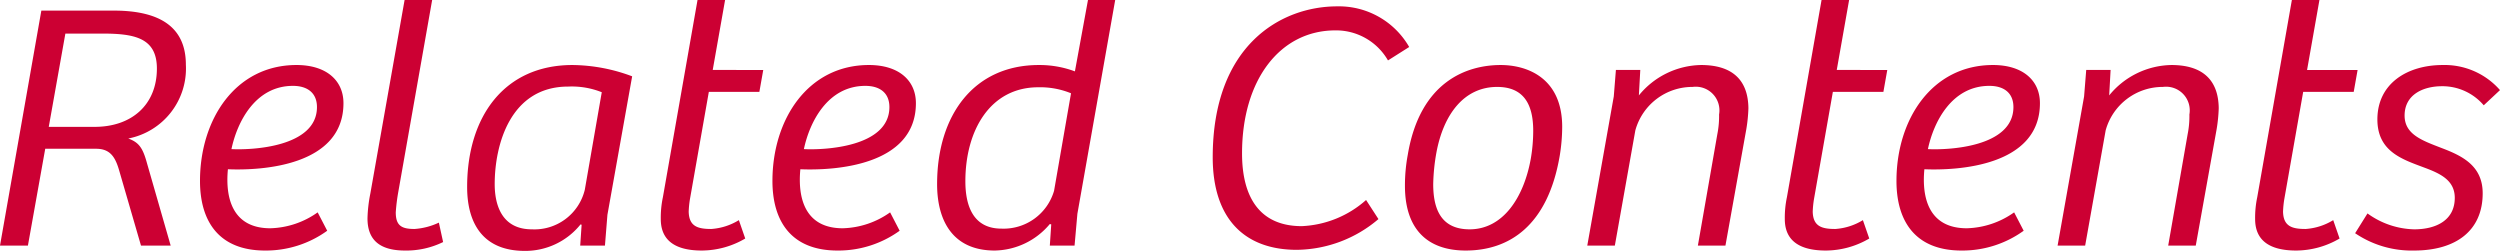 <svg xmlns="http://www.w3.org/2000/svg" width="212.25" height="21.3" viewBox="0 0 212.25 21.3">
  <path id="en-related" d="M4.47-19.95.96,0H3.33L4.8-8.22H9.12c1.23,0,1.65.75,1.98,1.92L12.93,0h2.52L13.44-6.99c-.36-1.32-.69-1.77-1.59-2.1a6.051,6.051,0,0,0,4.89-6.27c0-3.18-2.19-4.59-6.12-4.59ZM9-10.08H5.1L6.51-18H9.6c2.73,0,4.68.33,4.68,2.97C14.28-11.94,12.12-10.08,9-10.08ZM23.46.42a8.876,8.876,0,0,0,5.28-1.68l-.81-1.56a7.25,7.25,0,0,1-4.02,1.35c-3.18,0-3.84-2.52-3.6-5.01,2.85.12,9.81-.27,9.81-5.61,0-1.92-1.44-3.24-3.99-3.24-5.16,0-8.19,4.59-8.19,9.84C17.94-2.04,19.56.42,23.46.42ZM20.61-8.19c.48-2.28,2.01-5.37,5.22-5.37,1.23,0,2.04.6,2.04,1.8C27.87-8.34,22.29-8.1,20.61-8.19ZM35.34.42A7.093,7.093,0,0,0,38.58-.3l-.36-1.65a5.724,5.724,0,0,1-2.07.54c-1.08,0-1.59-.27-1.59-1.41a16.287,16.287,0,0,1,.21-1.71l2.88-16.32H35.31L32.4-4.41a12.167,12.167,0,0,0-.24,2.1C32.16-.63,33.03.42,35.34.42ZM45.51.45A6.006,6.006,0,0,0,50.25-1.8l.09.03L50.22,0h2.1l.21-2.61,2.1-11.76a14.723,14.723,0,0,0-5.07-.96c-5.76,0-8.94,4.35-8.94,10.35C40.62-1.77,42.06.45,45.51.45Zm.6-1.83c-2.43,0-3.15-1.89-3.15-3.84,0-3.33,1.32-8.28,6.24-8.28a6.866,6.866,0,0,1,2.85.48L50.61-4.74A4.4,4.4,0,0,1,46.11-1.38ZM60.54.42A7.318,7.318,0,0,0,64.23-.6l-.54-1.56a5.133,5.133,0,0,1-2.34.75c-1.14,0-1.89-.21-1.92-1.47a8.2,8.2,0,0,1,.12-1.14l1.59-9.03h4.29l.33-1.86H61.47l1.05-5.94H60.18L57.24-4.11a8.452,8.452,0,0,0-.18,1.86C57.06-.78,57.87.42,60.54.42Zm11.52,0a8.876,8.876,0,0,0,5.28-1.68l-.81-1.56a7.25,7.25,0,0,1-4.02,1.35c-3.18,0-3.84-2.52-3.6-5.01,2.85.12,9.81-.27,9.81-5.61,0-1.92-1.44-3.24-3.99-3.24-5.16,0-8.19,4.59-8.19,9.84C66.54-2.04,68.16.42,72.06.42ZM69.21-8.19c.48-2.28,2.01-5.37,5.22-5.37,1.23,0,2.04.6,2.04,1.8C76.47-8.34,70.89-8.1,69.21-8.19ZM85.41.42a6.219,6.219,0,0,0,4.68-2.25l.12.03L90.09,0h2.1l.24-2.7,3.21-18.15H93.33l-1.11,6.06a8.577,8.577,0,0,0-3.06-.54c-5.52,0-8.64,4.26-8.64,10.11C80.52-2.16,81.81.42,85.41.42Zm.57-1.86c-2.31,0-3.06-1.8-3.06-4.02,0-4.35,2.13-7.98,6.18-7.98a6.909,6.909,0,0,1,2.79.51L90.45-4.65A4.464,4.464,0,0,1,85.98-1.44ZM111.06.36a10.855,10.855,0,0,0,6.93-2.61l-1.05-1.62a8.784,8.784,0,0,1-5.46,2.22c-3.48,0-5.07-2.34-5.07-6.18,0-6.3,3.27-10.44,7.92-10.44a5.082,5.082,0,0,1,4.47,2.55l1.8-1.14a6.874,6.874,0,0,0-6.12-3.45c-4.74,0-10.56,3.27-10.56,12.81C103.92-2.28,106.62.36,111.06.36ZM125.4.42c3.66,0,6.96-2.07,7.98-8.04a15.4,15.4,0,0,0,.21-2.46c0-4.2-3.03-5.25-5.22-5.25-2.82,0-6.84,1.35-7.89,7.62a14.138,14.138,0,0,0-.24,2.64C120.24-1.44,122.1.42,125.4.42Zm.33-1.8c-2.46,0-3.09-1.77-3.09-3.84a16.783,16.783,0,0,1,.27-2.67c.6-3.24,2.34-5.58,5.16-5.58,2.25,0,3.06,1.47,3.06,3.72a14.179,14.179,0,0,1-.21,2.4C130.32-4.05,128.55-1.38,125.73-1.38Zm12.24-11.28L135.72,0h2.34l1.74-9.78a5.022,5.022,0,0,1,4.86-3.69,2.01,2.01,0,0,1,2.25,2.34,7.782,7.782,0,0,1-.15,1.68L145.11,0h2.34l1.77-9.87a13.056,13.056,0,0,0,.18-1.8c-.03-2.43-1.41-3.66-4.02-3.66a6.959,6.959,0,0,0-5.28,2.58l.12-2.16h-2.07Zm18,13.08A7.319,7.319,0,0,0,159.66-.6l-.54-1.56a5.133,5.133,0,0,1-2.34.75c-1.14,0-1.89-.21-1.92-1.47a8.2,8.2,0,0,1,.12-1.14l1.59-9.03h4.29l.33-1.86H156.9l1.05-5.94h-2.34L152.67-4.11a8.452,8.452,0,0,0-.18,1.86C152.49-.78,153.3.42,155.97.42Zm11.52,0a8.876,8.876,0,0,0,5.28-1.68l-.81-1.56a7.25,7.25,0,0,1-4.02,1.35c-3.18,0-3.84-2.52-3.6-5.01,2.85.12,9.81-.27,9.81-5.61,0-1.92-1.44-3.24-3.99-3.24-5.16,0-8.19,4.59-8.19,9.84C161.97-2.04,163.59.42,167.49.42Zm-2.85-8.61c.48-2.28,2.01-5.37,5.22-5.37,1.23,0,2.04.6,2.04,1.8C171.9-8.34,166.32-8.1,164.64-8.19Zm13.26-4.47L175.65,0h2.34l1.74-9.78a5.022,5.022,0,0,1,4.86-3.69,2.01,2.01,0,0,1,2.25,2.34,7.782,7.782,0,0,1-.15,1.68L185.04,0h2.34l1.77-9.87a13.056,13.056,0,0,0,.18-1.8c-.03-2.43-1.41-3.66-4.02-3.66a6.959,6.959,0,0,0-5.28,2.58l.12-2.16h-2.07ZM195.9.42A7.319,7.319,0,0,0,199.59-.6l-.54-1.56a5.133,5.133,0,0,1-2.34.75c-1.14,0-1.89-.21-1.92-1.47a8.2,8.2,0,0,1,.12-1.14l1.59-9.03h4.29l.33-1.86h-4.29l1.05-5.94h-2.34L192.6-4.11a8.452,8.452,0,0,0-.18,1.86C192.42-.78,193.23.42,195.9.42Zm10.02,0c3.54,0,5.82-1.68,5.82-4.86,0-2.34-1.74-3.18-3.48-3.84-1.62-.63-3.15-1.14-3.15-2.76,0-1.77,1.56-2.49,3.18-2.49a4.612,4.612,0,0,1,3.54,1.62l1.38-1.29a6.246,6.246,0,0,0-4.86-2.13c-3,0-5.55,1.56-5.55,4.62,0,2.73,2.13,3.39,3.96,4.08,1.38.51,2.61,1.08,2.61,2.58,0,1.86-1.53,2.67-3.45,2.67a7,7,0,0,1-3.96-1.35l-1.05,1.68A8.542,8.542,0,0,0,205.92.42Z" transform="translate(-0.96 20.85)" fill="#c03"/>
</svg>
